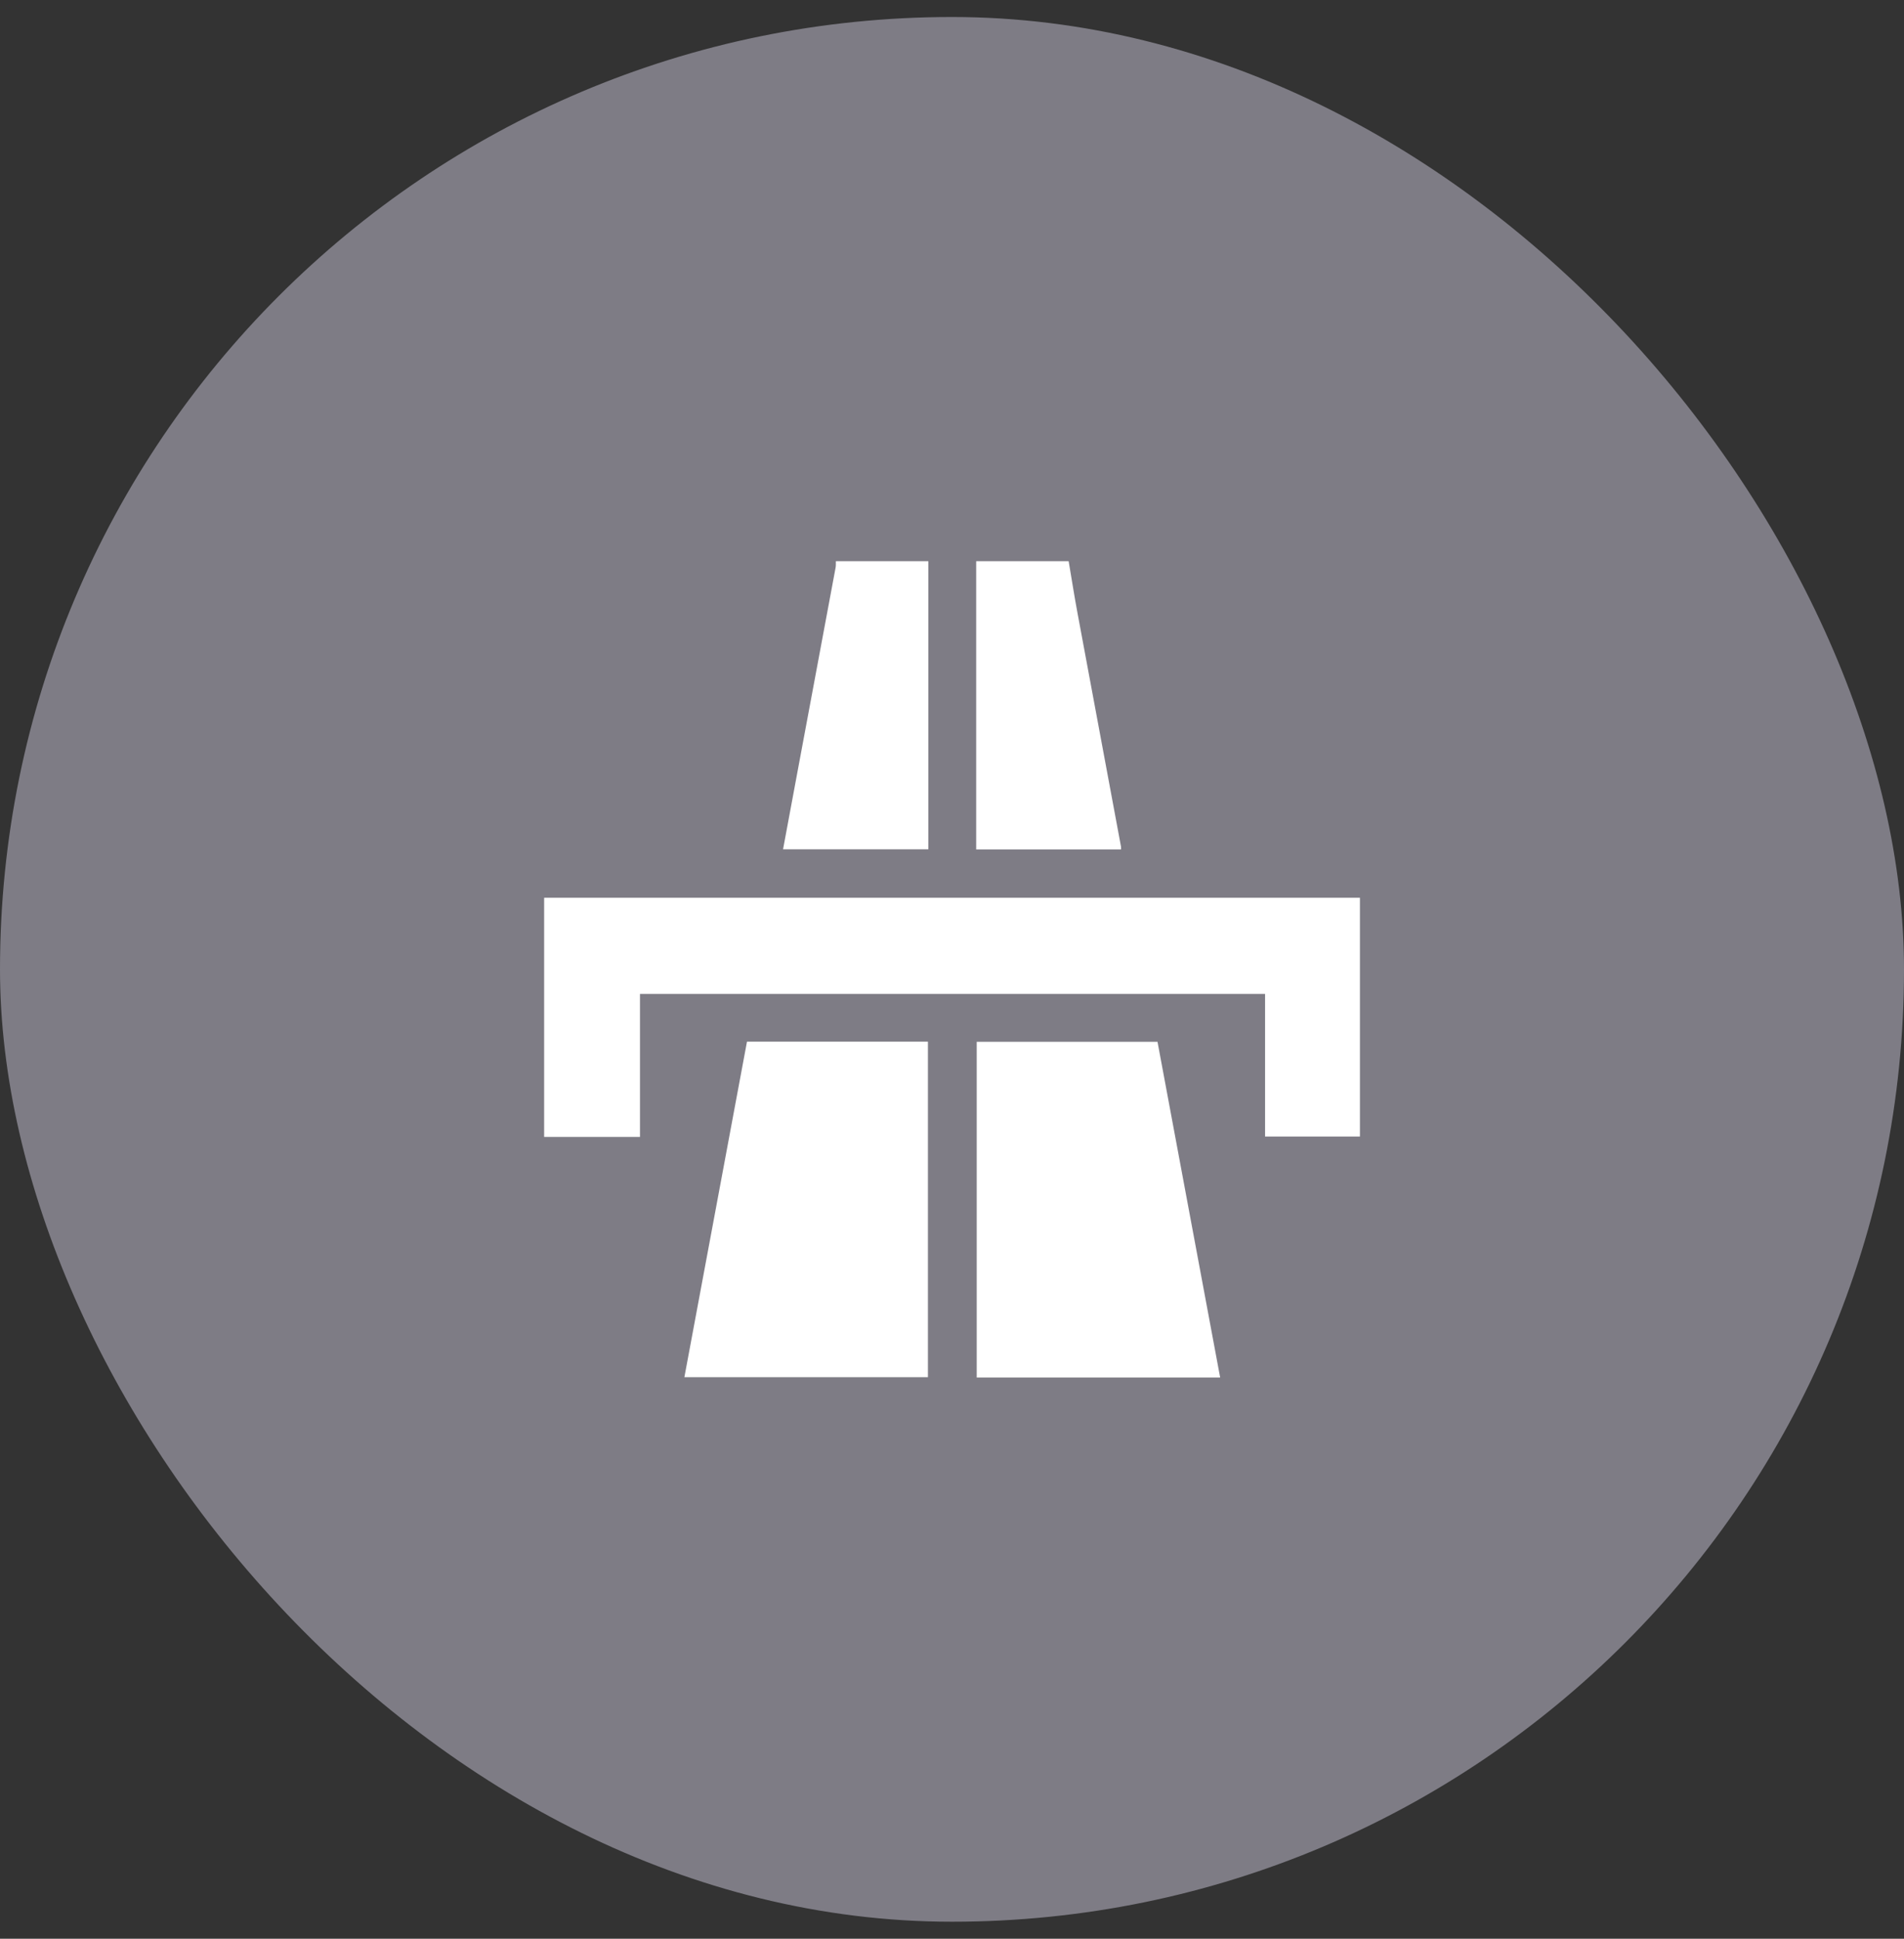 <svg width="56" height="57" viewBox="0 0 56 57" fill="none" xmlns="http://www.w3.org/2000/svg">
<rect x="0" y="0" width="56" height="57" fill="#333333" stroke="none"/>
<rect y="0.5" width="56" height="56" rx="28" fill="#7E7C85"/>
<g clip-path="url(#clip0_4243_283)">
<path d="M16.004 26.394H39.998V33.415H37.208V29.221H18.823V33.427H16.004V26.394Z" fill="white"/>
<path d="M27.304 16.5V24.97H23.031C23.183 24.157 23.332 23.353 23.482 22.548C23.847 20.594 24.213 18.639 24.577 16.685C24.588 16.625 24.582 16.561 24.584 16.5H27.304Z" fill="white"/>
<path d="M31.431 16.5C31.517 17.006 31.596 17.514 31.69 18.018C32.115 20.311 32.544 22.602 32.971 24.894C32.976 24.917 32.971 24.941 32.971 24.976H28.711V16.5C29.617 16.5 30.524 16.5 31.431 16.5H31.431Z" fill="white"/>
<path d="M21.97 30.626H27.292V40.49H20.129C20.742 37.202 21.355 33.922 21.97 30.626Z" fill="white"/>
<path d="M35.887 40.5H28.727V30.629H34.044C34.657 33.913 35.27 37.193 35.887 40.5Z" fill="white"/>
</g>
<defs>
<clipPath id="clip0_4243_283">
<rect width="23.994" height="24" fill="white" transform="translate(16.004 16.5)"/>
</clipPath>
</defs>
</svg>
